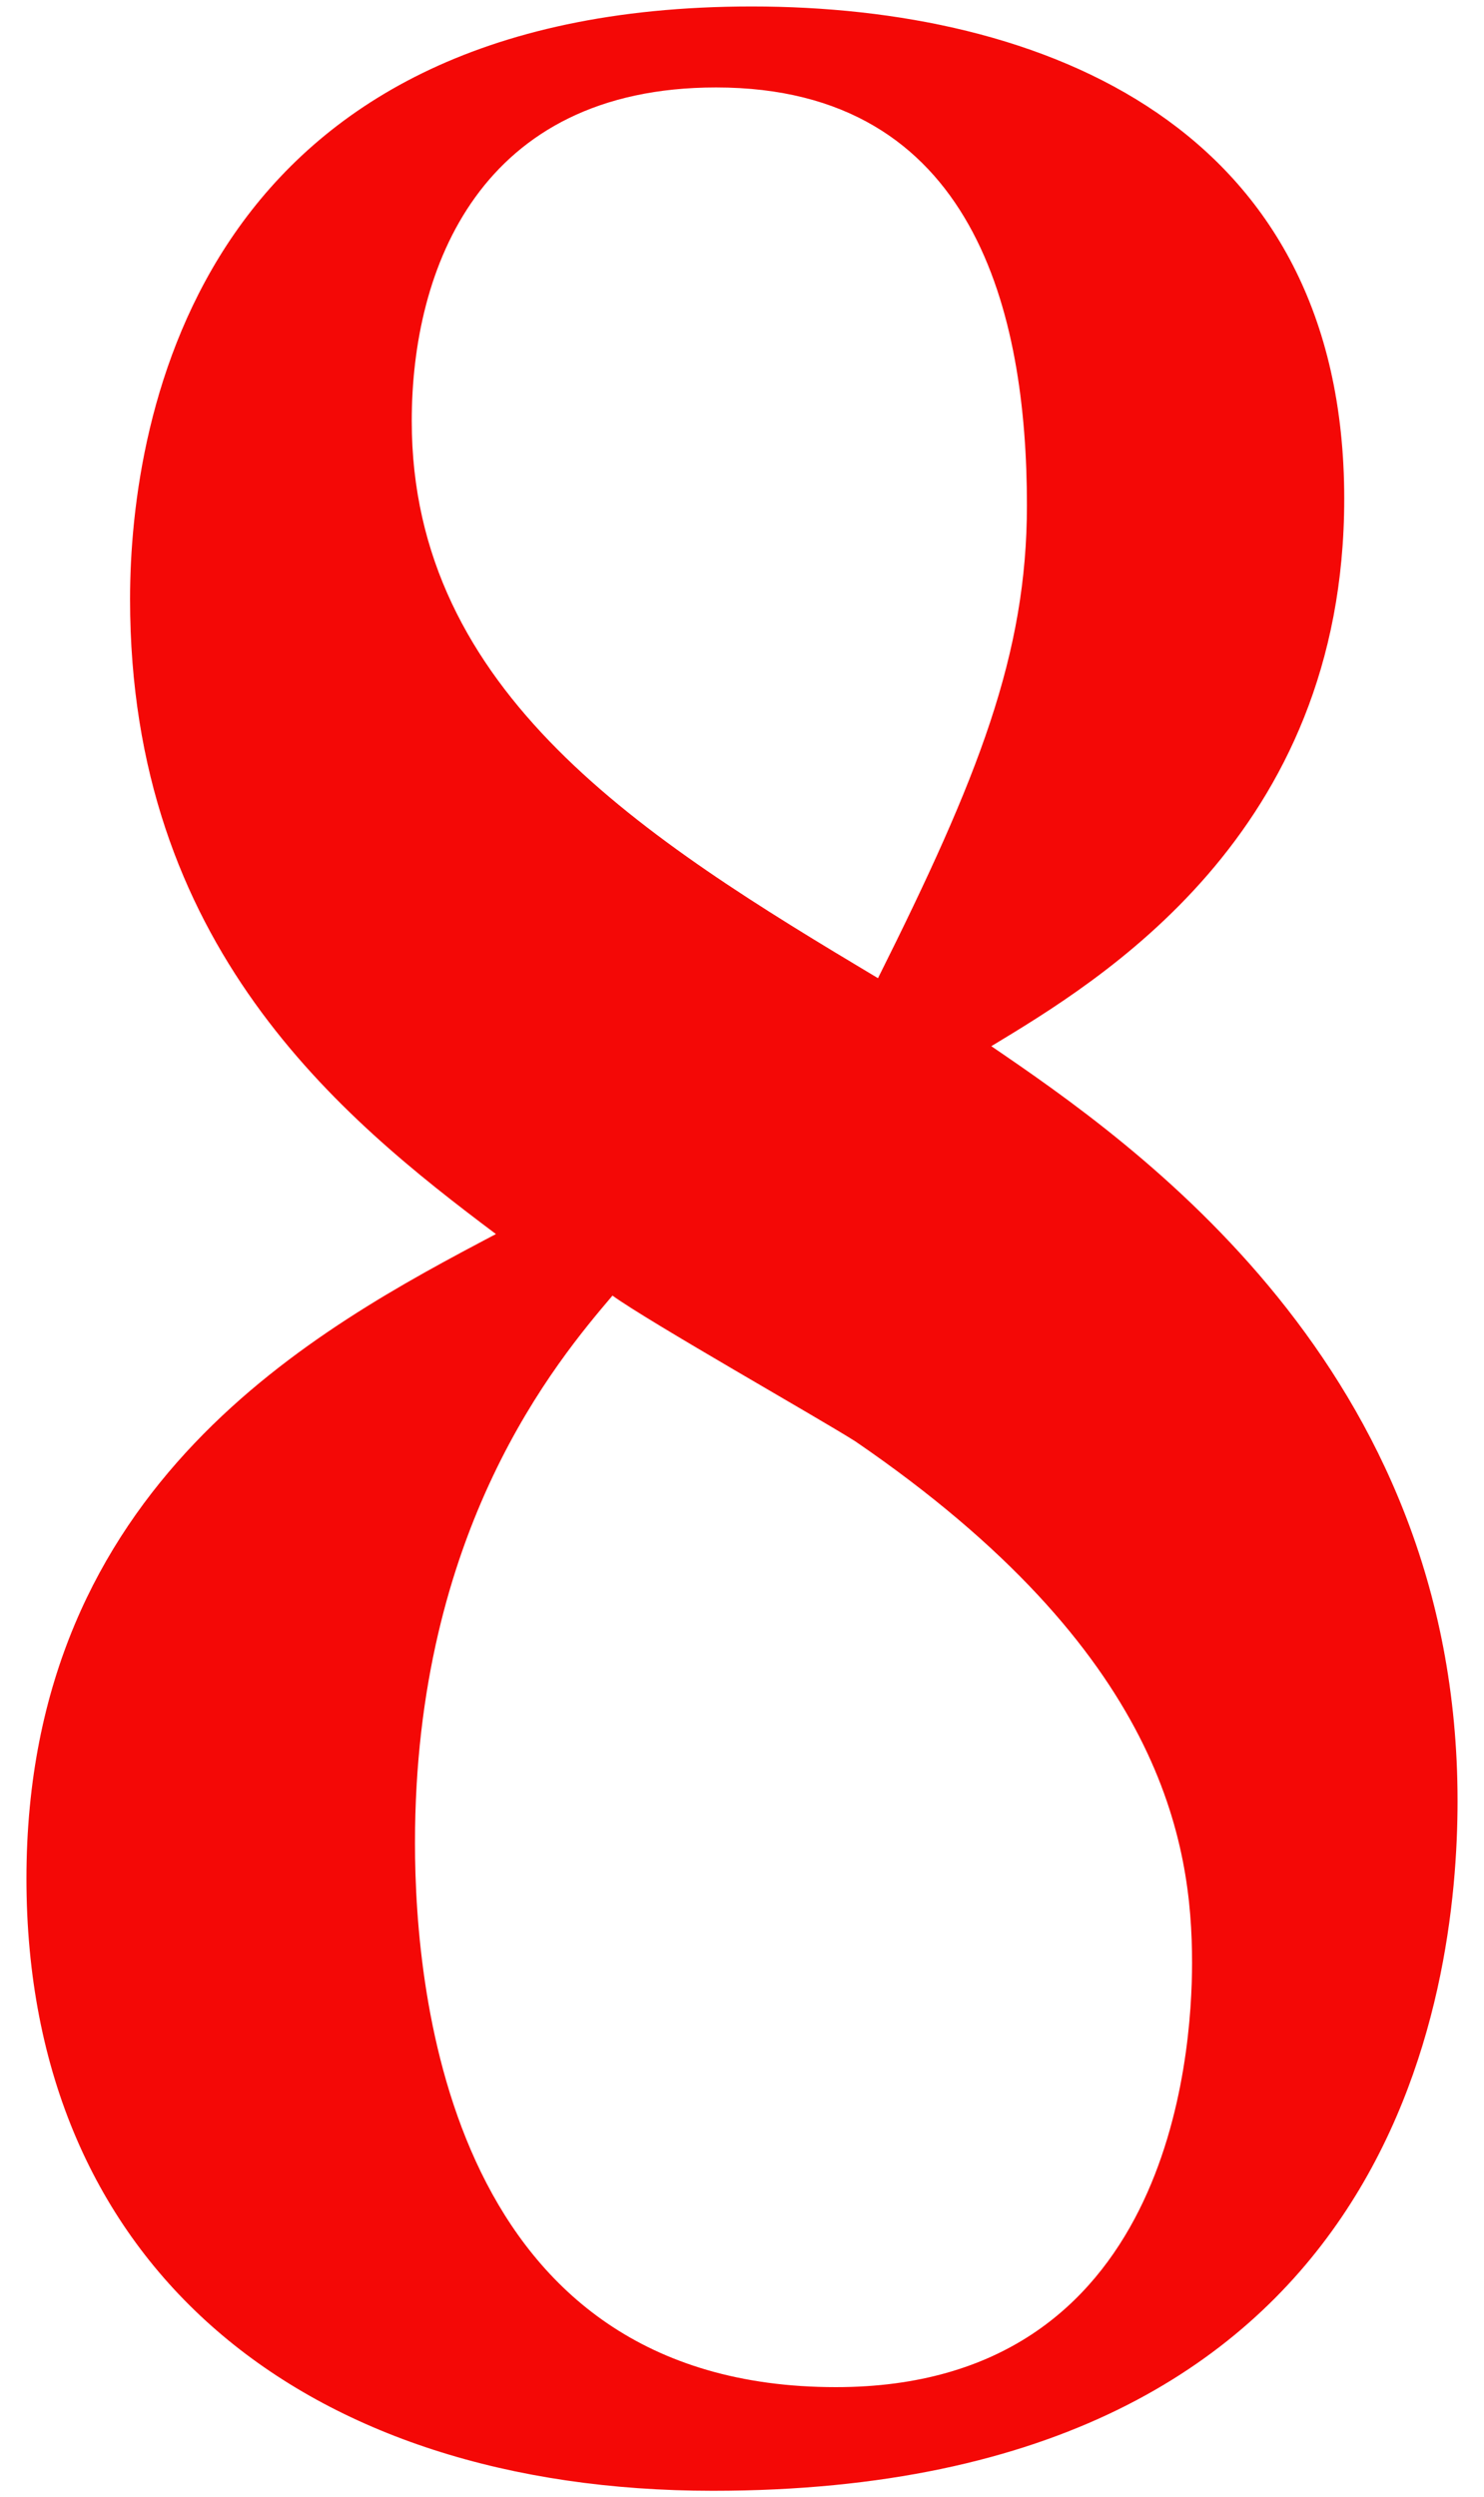 <?xml version="1.0" encoding="UTF-8"?>
<svg width="22px" height="37px" viewBox="0 0 22 37" version="1.1" xmlns="http://www.w3.org/2000/svg" xmlns:xlink="http://www.w3.org/1999/xlink">
    <!-- Generator: Sketch 49 (51002) - http://www.bohemiancoding.com/sketch -->
    <title>8</title>
    <desc>Created with Sketch.</desc>
    <defs></defs>
    <g id="Teaser" stroke="none" stroke-width="1" fill="none" fill-rule="evenodd">
        <g id="b-2nd-story-with-episode" transform="translate(-658, -1041)" fill="#F40806">
            <path d="M672.696,1056.504 C674.808,1057.944 679.608,1061.256 679.608,1067.688 C679.608,1070.52 678.696,1077.912 668.568,1077.912 C662.52,1077.912 658.392,1074.6 658.392,1068.84 C658.392,1062.984 662.712,1060.68 665.352,1059.288 C663.048,1057.56 659.928,1055.016 659.928,1049.88 C659.928,1047.144 660.984,1041.096 669.144,1041.096 C673.464,1041.096 677.928,1042.872 677.928,1048.392 C677.928,1053.384 674.28,1055.544 672.696,1056.504 Z M671.016,1055.496 C672.504,1052.52 673.224,1050.696 673.224,1048.488 C673.224,1045.656 672.456,1042.296 668.616,1042.296 C665.112,1042.296 664.104,1044.984 664.104,1047.24 C664.104,1051.272 667.56,1053.432 671.016,1055.496 Z M667.08,1060.2 C666.264,1061.16 664.152,1063.656 664.152,1068.312 C664.152,1070.568 664.68,1076.376 670.392,1076.376 C675.336,1076.376 675.672,1071.48 675.672,1070.088 C675.672,1068.312 675.24,1065.48 670.68,1062.36 C670.152,1062.024 667.608,1060.584 667.08,1060.2 Z" id="8"></path>
        </g>
    </g>
</svg>